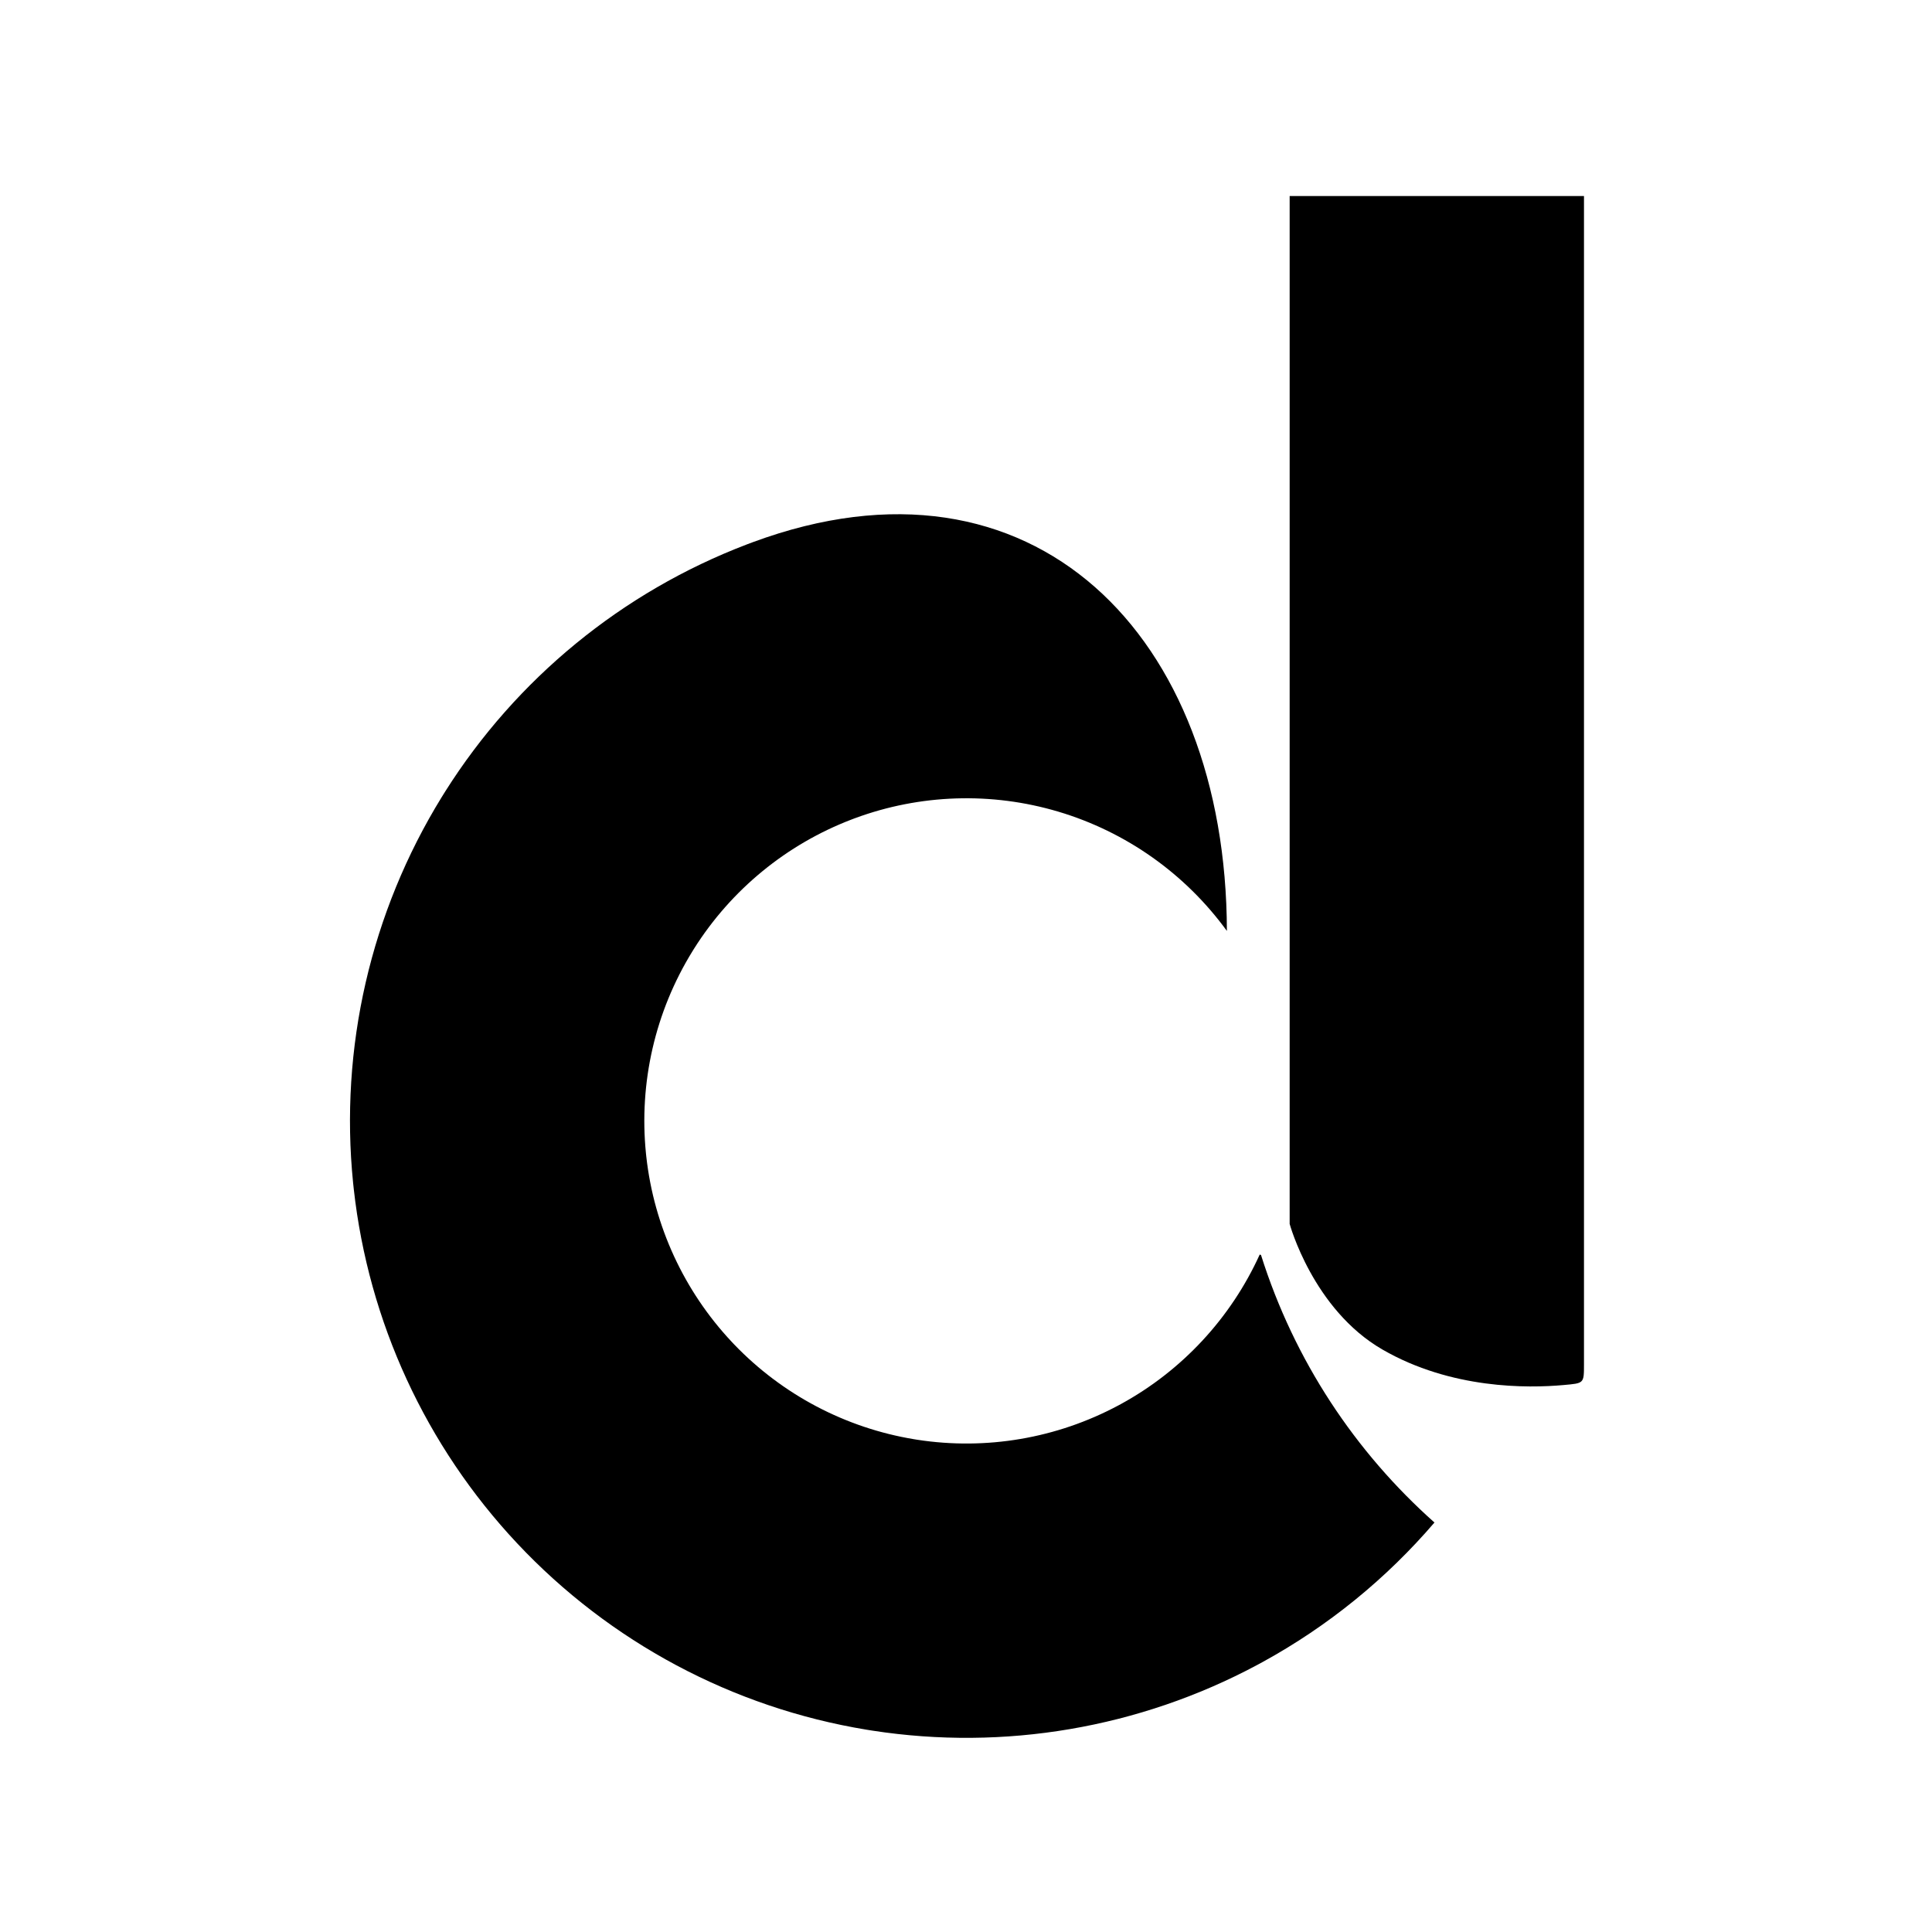 <svg width="128" height="128" viewBox="0 0 128 128" fill="none" xmlns="http://www.w3.org/2000/svg">
<path d="M85.443 12.987H104.943V90.387C104.943 91.675 104.945 91.639 103.593 91.762C101.226 91.978 96.143 92.04 91.593 89.412C86.984 86.751 85.443 81.087 85.443 81.087V12.987Z" fill="#000"/>
<path d="M49.867 35.924C68.472 29.04 81.241 42.13 81.285 61.677C78.527 57.886 74.603 55.11 70.116 53.774C65.691 52.456 60.961 52.611 56.634 54.212L56.428 54.29C52.115 55.937 48.451 58.94 45.986 62.847L45.87 63.034C43.405 67.033 42.324 71.734 42.796 76.411L42.819 76.63C43.33 81.225 45.316 85.531 48.479 88.901L48.63 89.061C51.825 92.395 56.014 94.604 60.568 95.354L60.785 95.389C65.344 96.091 70.01 95.296 74.083 93.119L74.276 93.015C78.323 90.798 81.547 87.325 83.461 83.114L83.547 83.153C85.754 90.15 89.796 96.21 95.037 100.871C91.848 104.593 87.996 107.733 83.645 110.117L83.275 110.317C75.478 114.484 66.544 116.006 57.815 114.661L57.4 114.595C48.539 113.135 40.407 108.795 34.26 102.246C28.21 95.8 24.416 87.567 23.439 78.787L23.394 78.369C22.492 69.432 24.557 60.447 29.27 52.801L29.493 52.444C34.206 44.972 41.214 39.225 49.473 36.072L49.867 35.924Z" fill="#000"/>
</svg>
